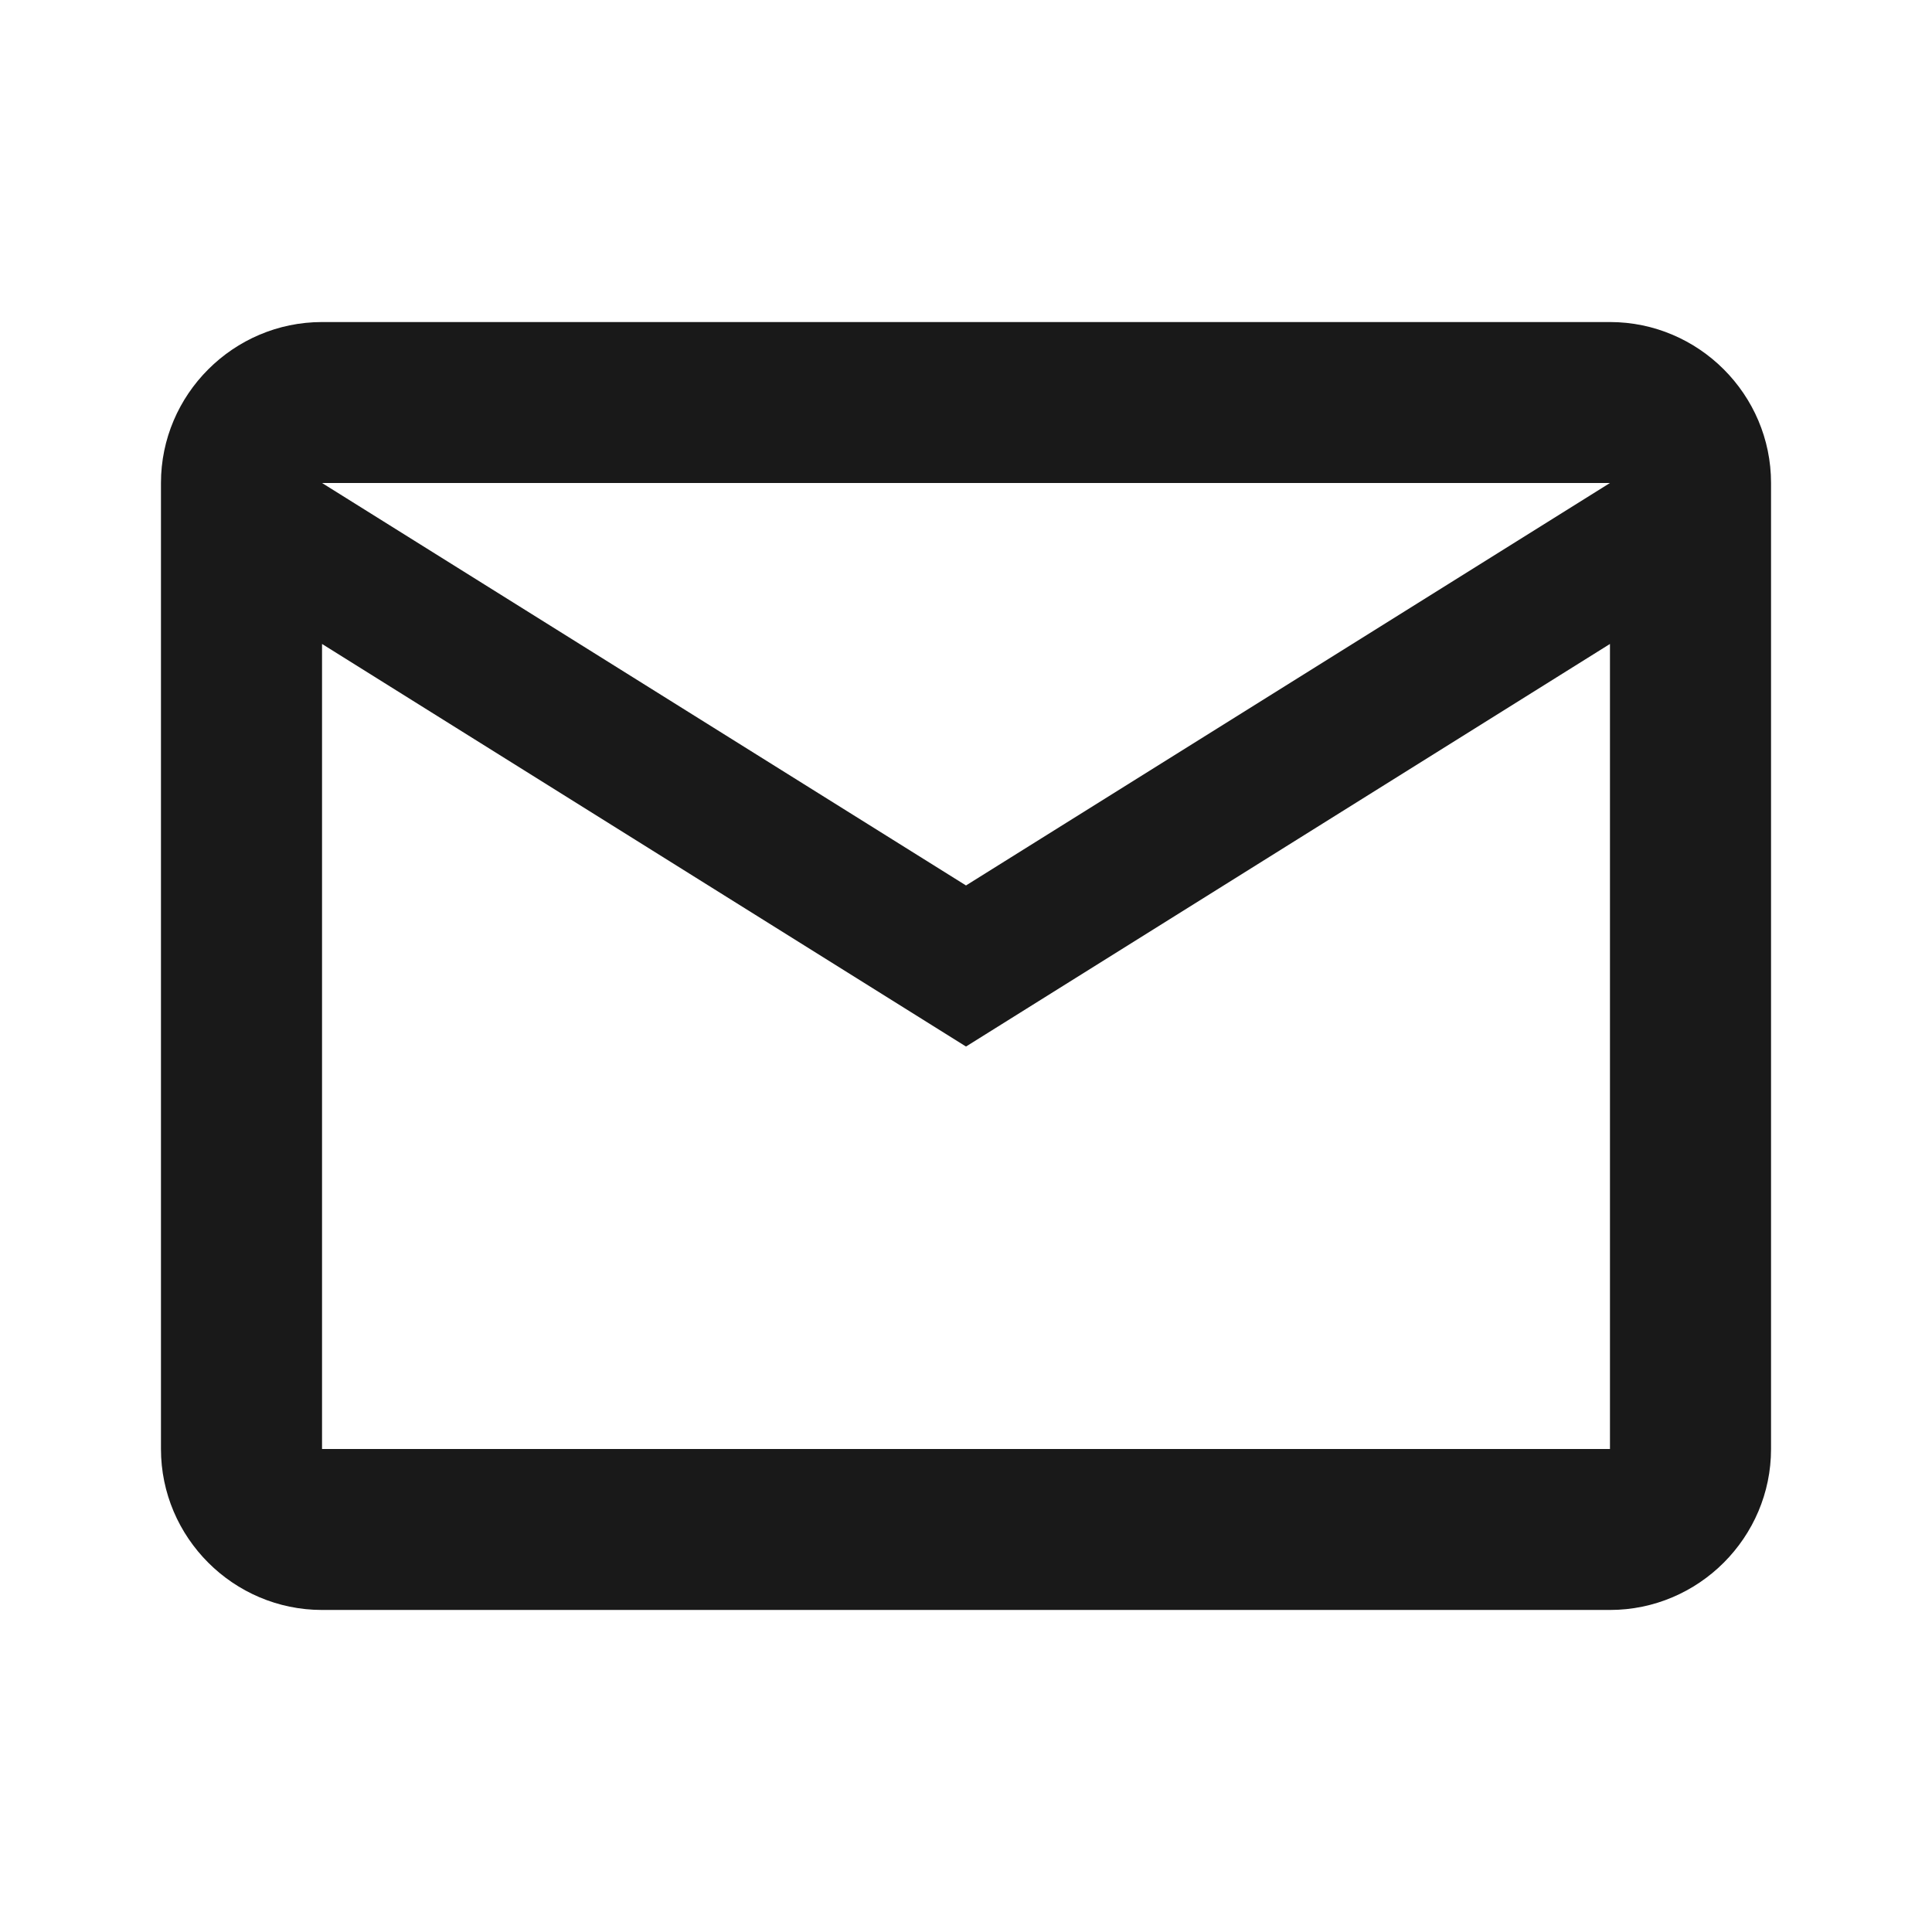 <svg xmlns="http://www.w3.org/2000/svg" width="16" height="16" fill="none"><path fill="#191919" d="M14.667 4c0-.733-.6-1.333-1.334-1.333H2.667c-.734 0-1.334.6-1.334 1.333v8c0 .733.6 1.333 1.334 1.333h10.666c.734 0 1.334-.6 1.334-1.333V4Zm-1.334 0L8 7.333 2.667 4h10.666Zm0 8H2.667V5.333L8 8.667l5.333-3.334V12Z"/></svg>